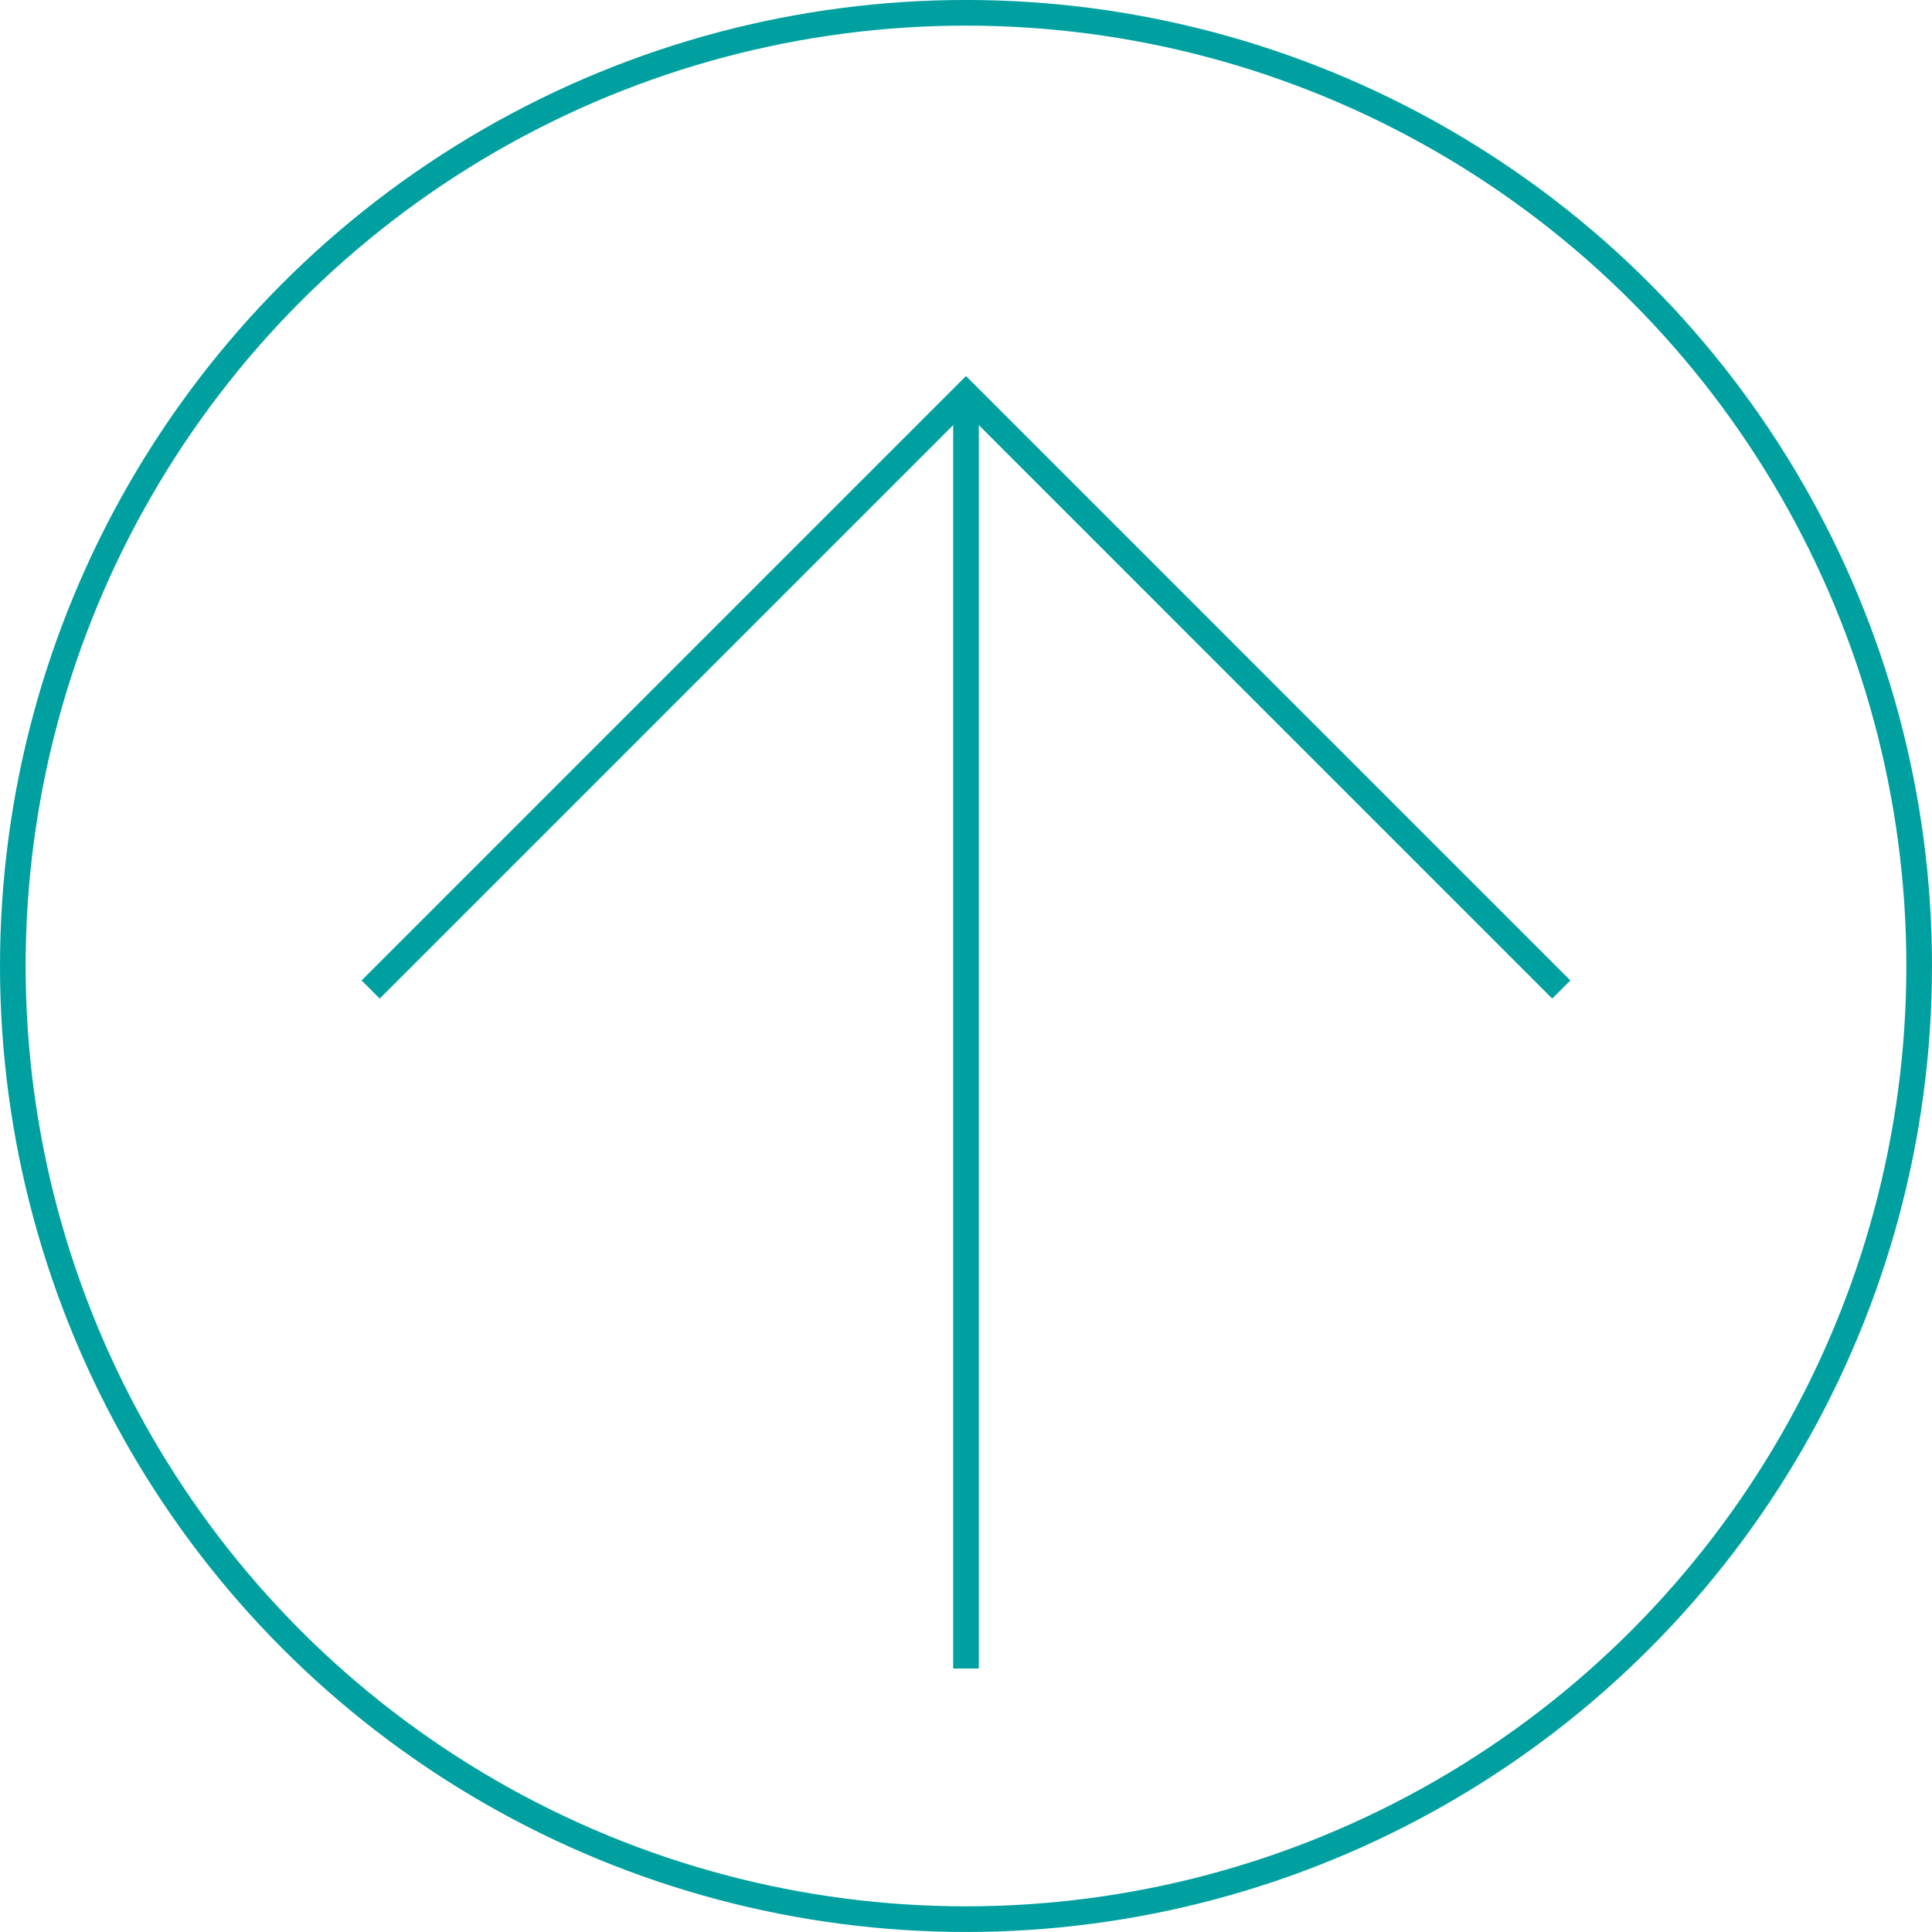 <?xml version="1.0" encoding="utf-8"?>
<!-- Generator: Adobe Illustrator 16.0.0, SVG Export Plug-In . SVG Version: 6.00 Build 0)  -->
<!DOCTYPE svg PUBLIC "-//W3C//DTD SVG 1.1//EN" "http://www.w3.org/Graphics/SVG/1.1/DTD/svg11.dtd">
<svg version="1.1" id="レイヤー_1" xmlns="http://www.w3.org/2000/svg" xmlns:xlink="http://www.w3.org/1999/xlink" x="0px"
	 y="0px" width="75.332px" height="75.33px" viewBox="0 0 75.332 75.33" style="enable-background:new 0 0 75.332 75.33;"
	 xml:space="preserve">
<style type="text/css">
<![CDATA[
	.st0{fill:none;stroke:#00A0A0;}
]]>
</style>
<g id="制作_x5F_フォーマット">
	<g>
		<line class="st0" x1="37.666" y1="65.058" x2="37.666" y2="15.369"/>
		<polyline class="st0" points="14.452,38.583 37.666,15.369 60.878,38.583 		"/>
	</g>
	<circle class="st0" cx="37.666" cy="37.665" r="37.166"/>
</g>
<g id="ベース">
</g>
<g id="非表示_x5F_動作指示">
</g>
</svg>
